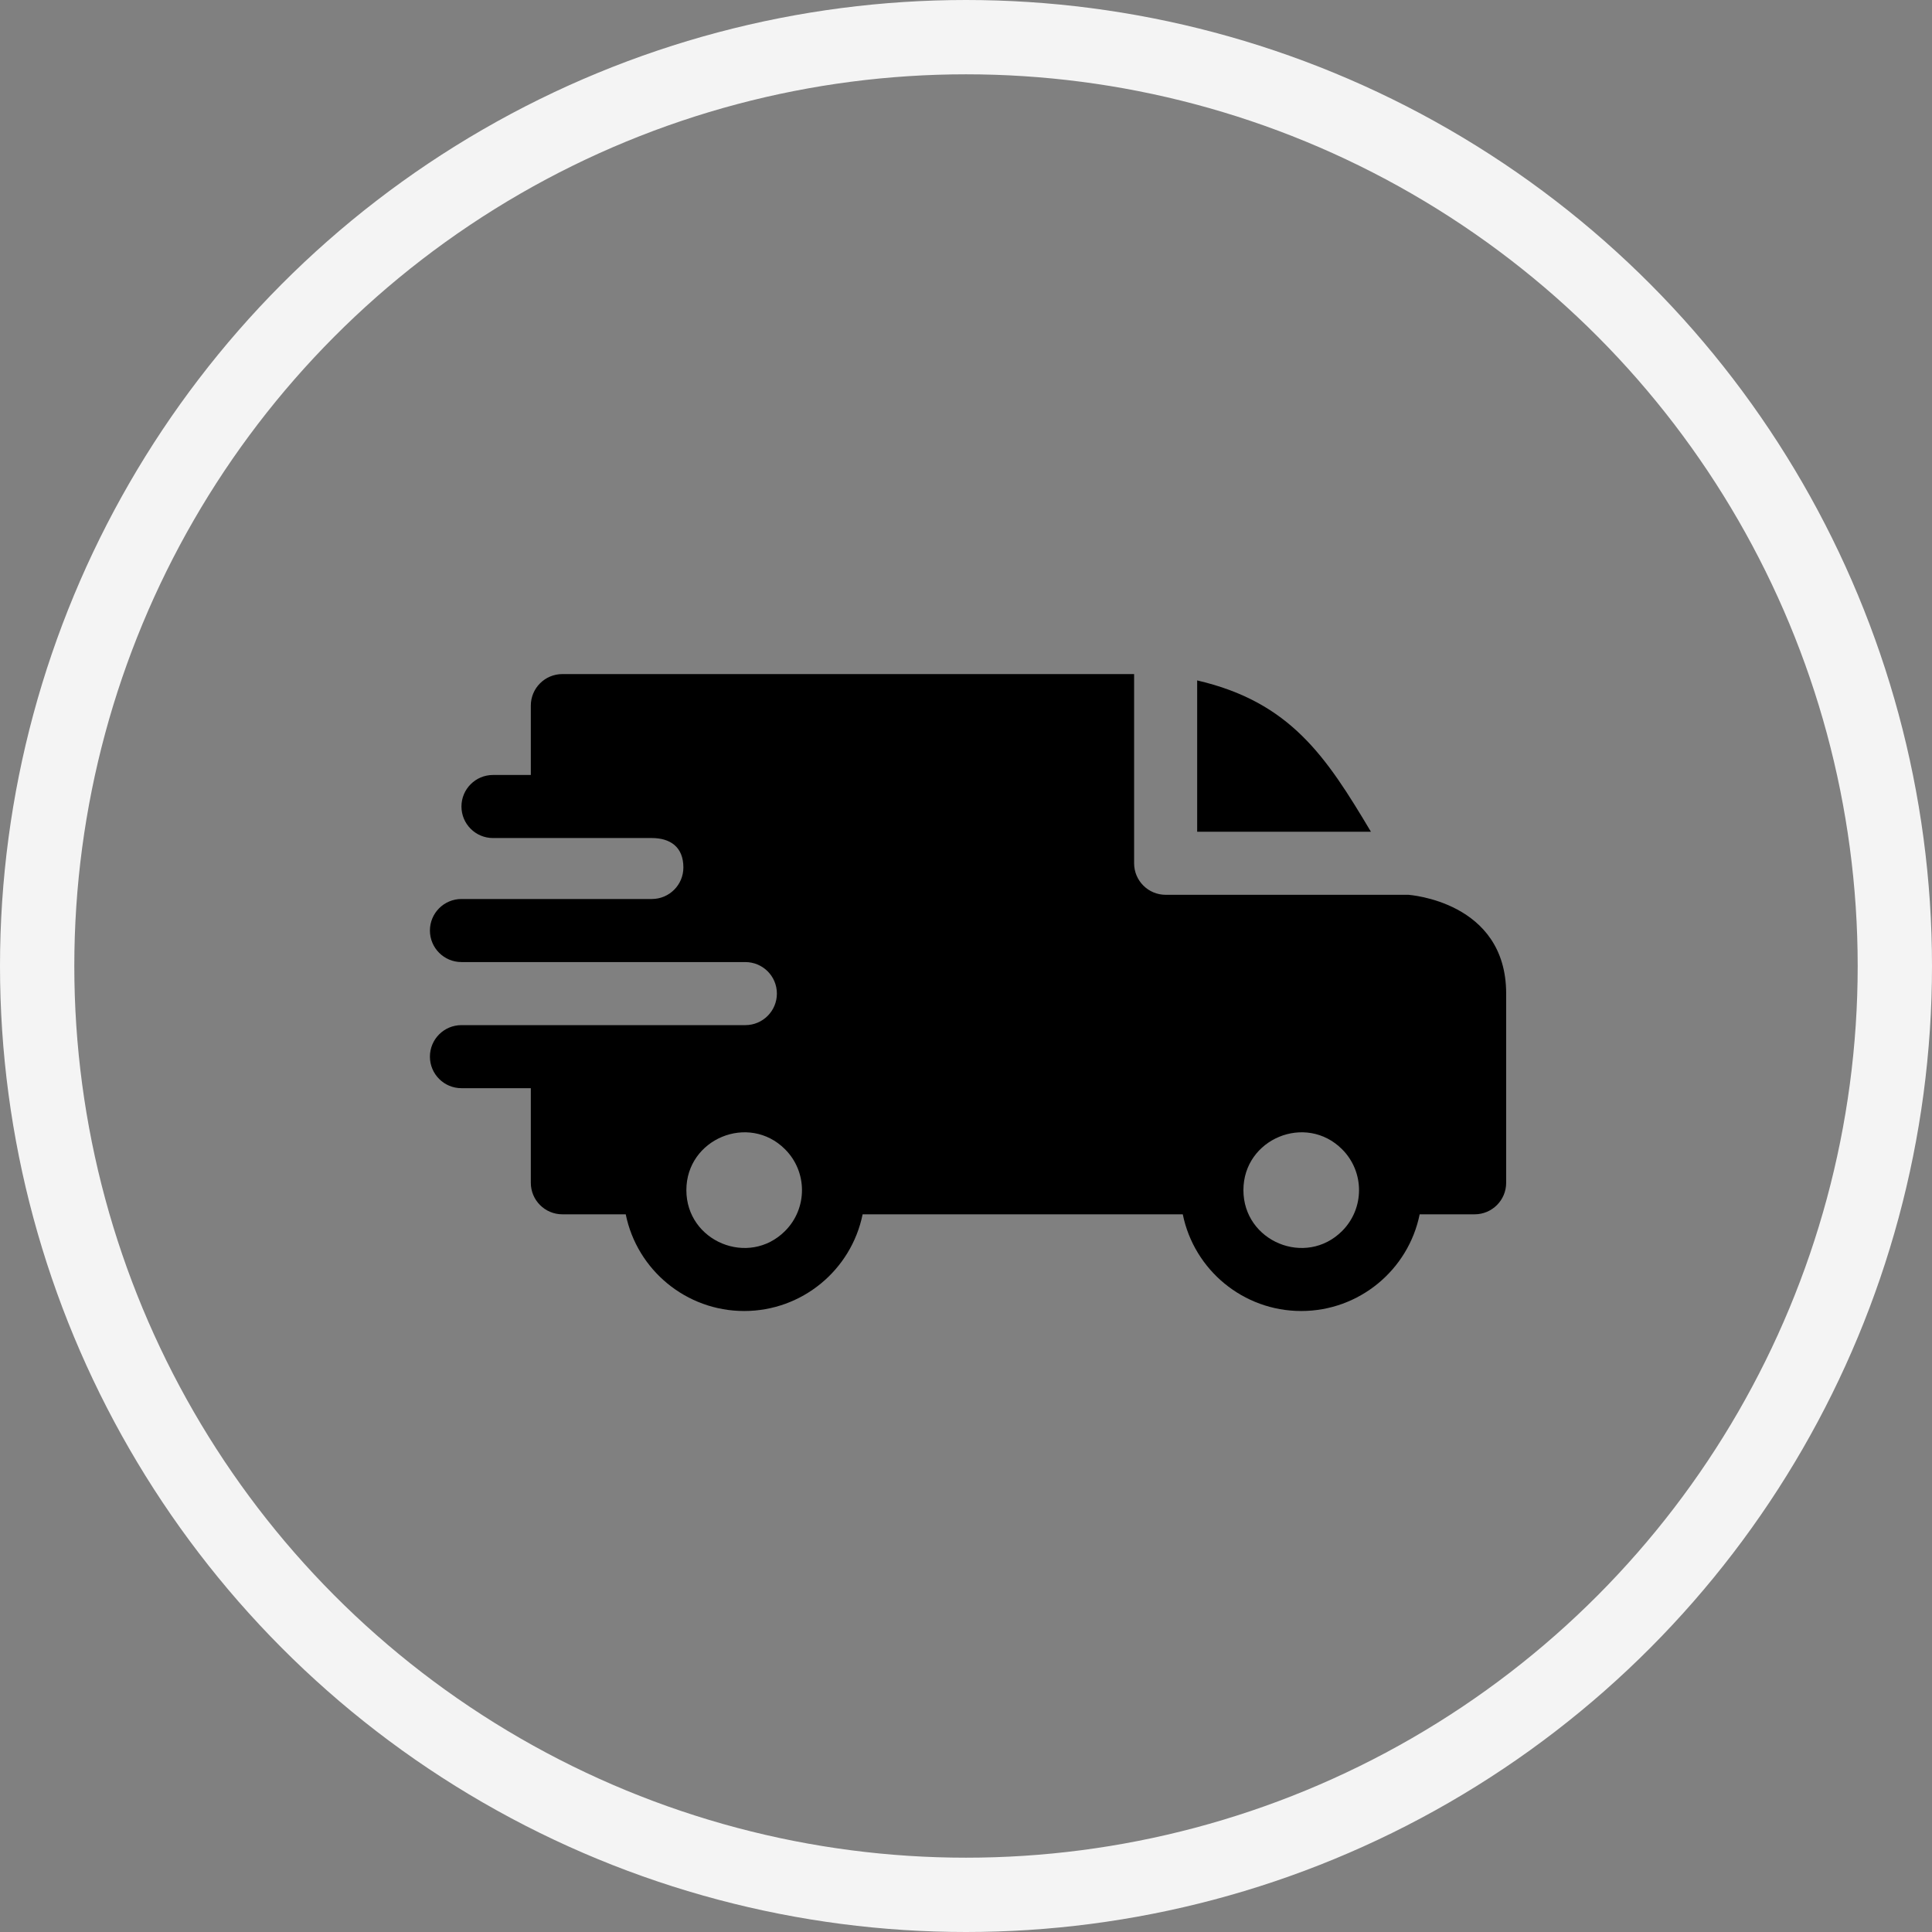 <?xml version="1.0" encoding="UTF-8"?>
<svg width="156px" height="156px" viewBox="0 0 156 156" version="1.1" xmlns="http://www.w3.org/2000/svg" xmlns:xlink="http://www.w3.org/1999/xlink">
    <rect x="0" y="0" width="156" height="156" fill="#808080" stroke="none"/>
    <!-- Generator: Sketch 53.2 (72643) - https://sketchapp.com -->
    <title>icon-livraison-europe</title>
    <desc>Created with Sketch.</desc>
    <g id="Page-1" stroke="none" stroke-width="1" fill="none" fill-rule="evenodd">
        <g id="Artboard-Copy-29" transform="translate(-213, -4831)">
            <g id="Group-22" transform="translate(119, 4833)">
                <g id="icon-livraison-europe" transform="translate(97, 1)">
                    <circle id="Oval" stroke="#F4F4F4" stroke-width="6" cx="75" cy="75" r="75"></circle>
                    <g id="001-fast-delivery" transform="translate(31.714, 51.429)" fill="#000000" fill-rule="nonzero">
                        <path d="M61.952,0.512 C69.486,2.26 72.369,6.666 75.982,12.73 L61.952,12.73 L61.952,0.512 Z M17.92,13.239 C19.395,13.239 20.466,13.951 20.466,15.615 C20.466,17.019 19.33,18.157 17.927,18.161 L2.546,18.161 C1.14,18.161 0,19.302 0,20.707 C0,22.113 1.14,23.253 2.546,23.253 L25.46,23.253 C26.879,23.253 28.016,24.392 28.016,25.799 C28.016,27.205 26.876,28.345 25.47,28.345 L2.546,28.345 C1.14,28.345 0,29.485 0,30.891 C0,32.297 1.14,33.437 2.546,33.437 L8.147,33.437 L8.147,41.075 C8.147,42.481 9.287,43.621 10.693,43.621 L15.811,43.621 C16.723,48.115 20.694,51.429 25.375,51.429 C30.056,51.429 34.026,48.115 34.939,43.621 L60.79,43.621 C61.702,48.115 65.673,51.429 70.354,51.429 C75.034,51.429 79.005,48.115 79.918,43.621 L84.356,43.621 C85.763,43.621 86.902,42.481 86.902,41.075 L86.902,25.799 C86.902,18.329 79.023,17.833 79.016,17.822 L59.406,17.822 C58,17.822 56.86,16.682 56.86,15.276 L56.86,0 L10.693,0 C9.287,0 8.147,1.14 8.147,2.546 L8.147,8.147 L5.092,8.147 C3.686,8.147 2.546,9.287 2.546,10.693 C2.546,12.099 3.686,13.239 5.092,13.239 L17.92,13.239 Z M73.654,38.369 C75.477,40.191 75.477,43.148 73.654,44.97 C70.722,47.902 65.686,45.816 65.686,41.669 C65.686,37.523 70.722,35.437 73.654,38.369 L73.654,38.369 Z M28.675,38.369 C30.498,40.191 30.498,43.148 28.675,44.97 C25.743,47.902 20.707,45.816 20.707,41.669 C20.707,37.523 25.743,35.437 28.675,38.369 L28.675,38.369 Z" id="Shape"></path>
                    </g>
                </g>
            </g>
        </g>
    </g>
</svg>